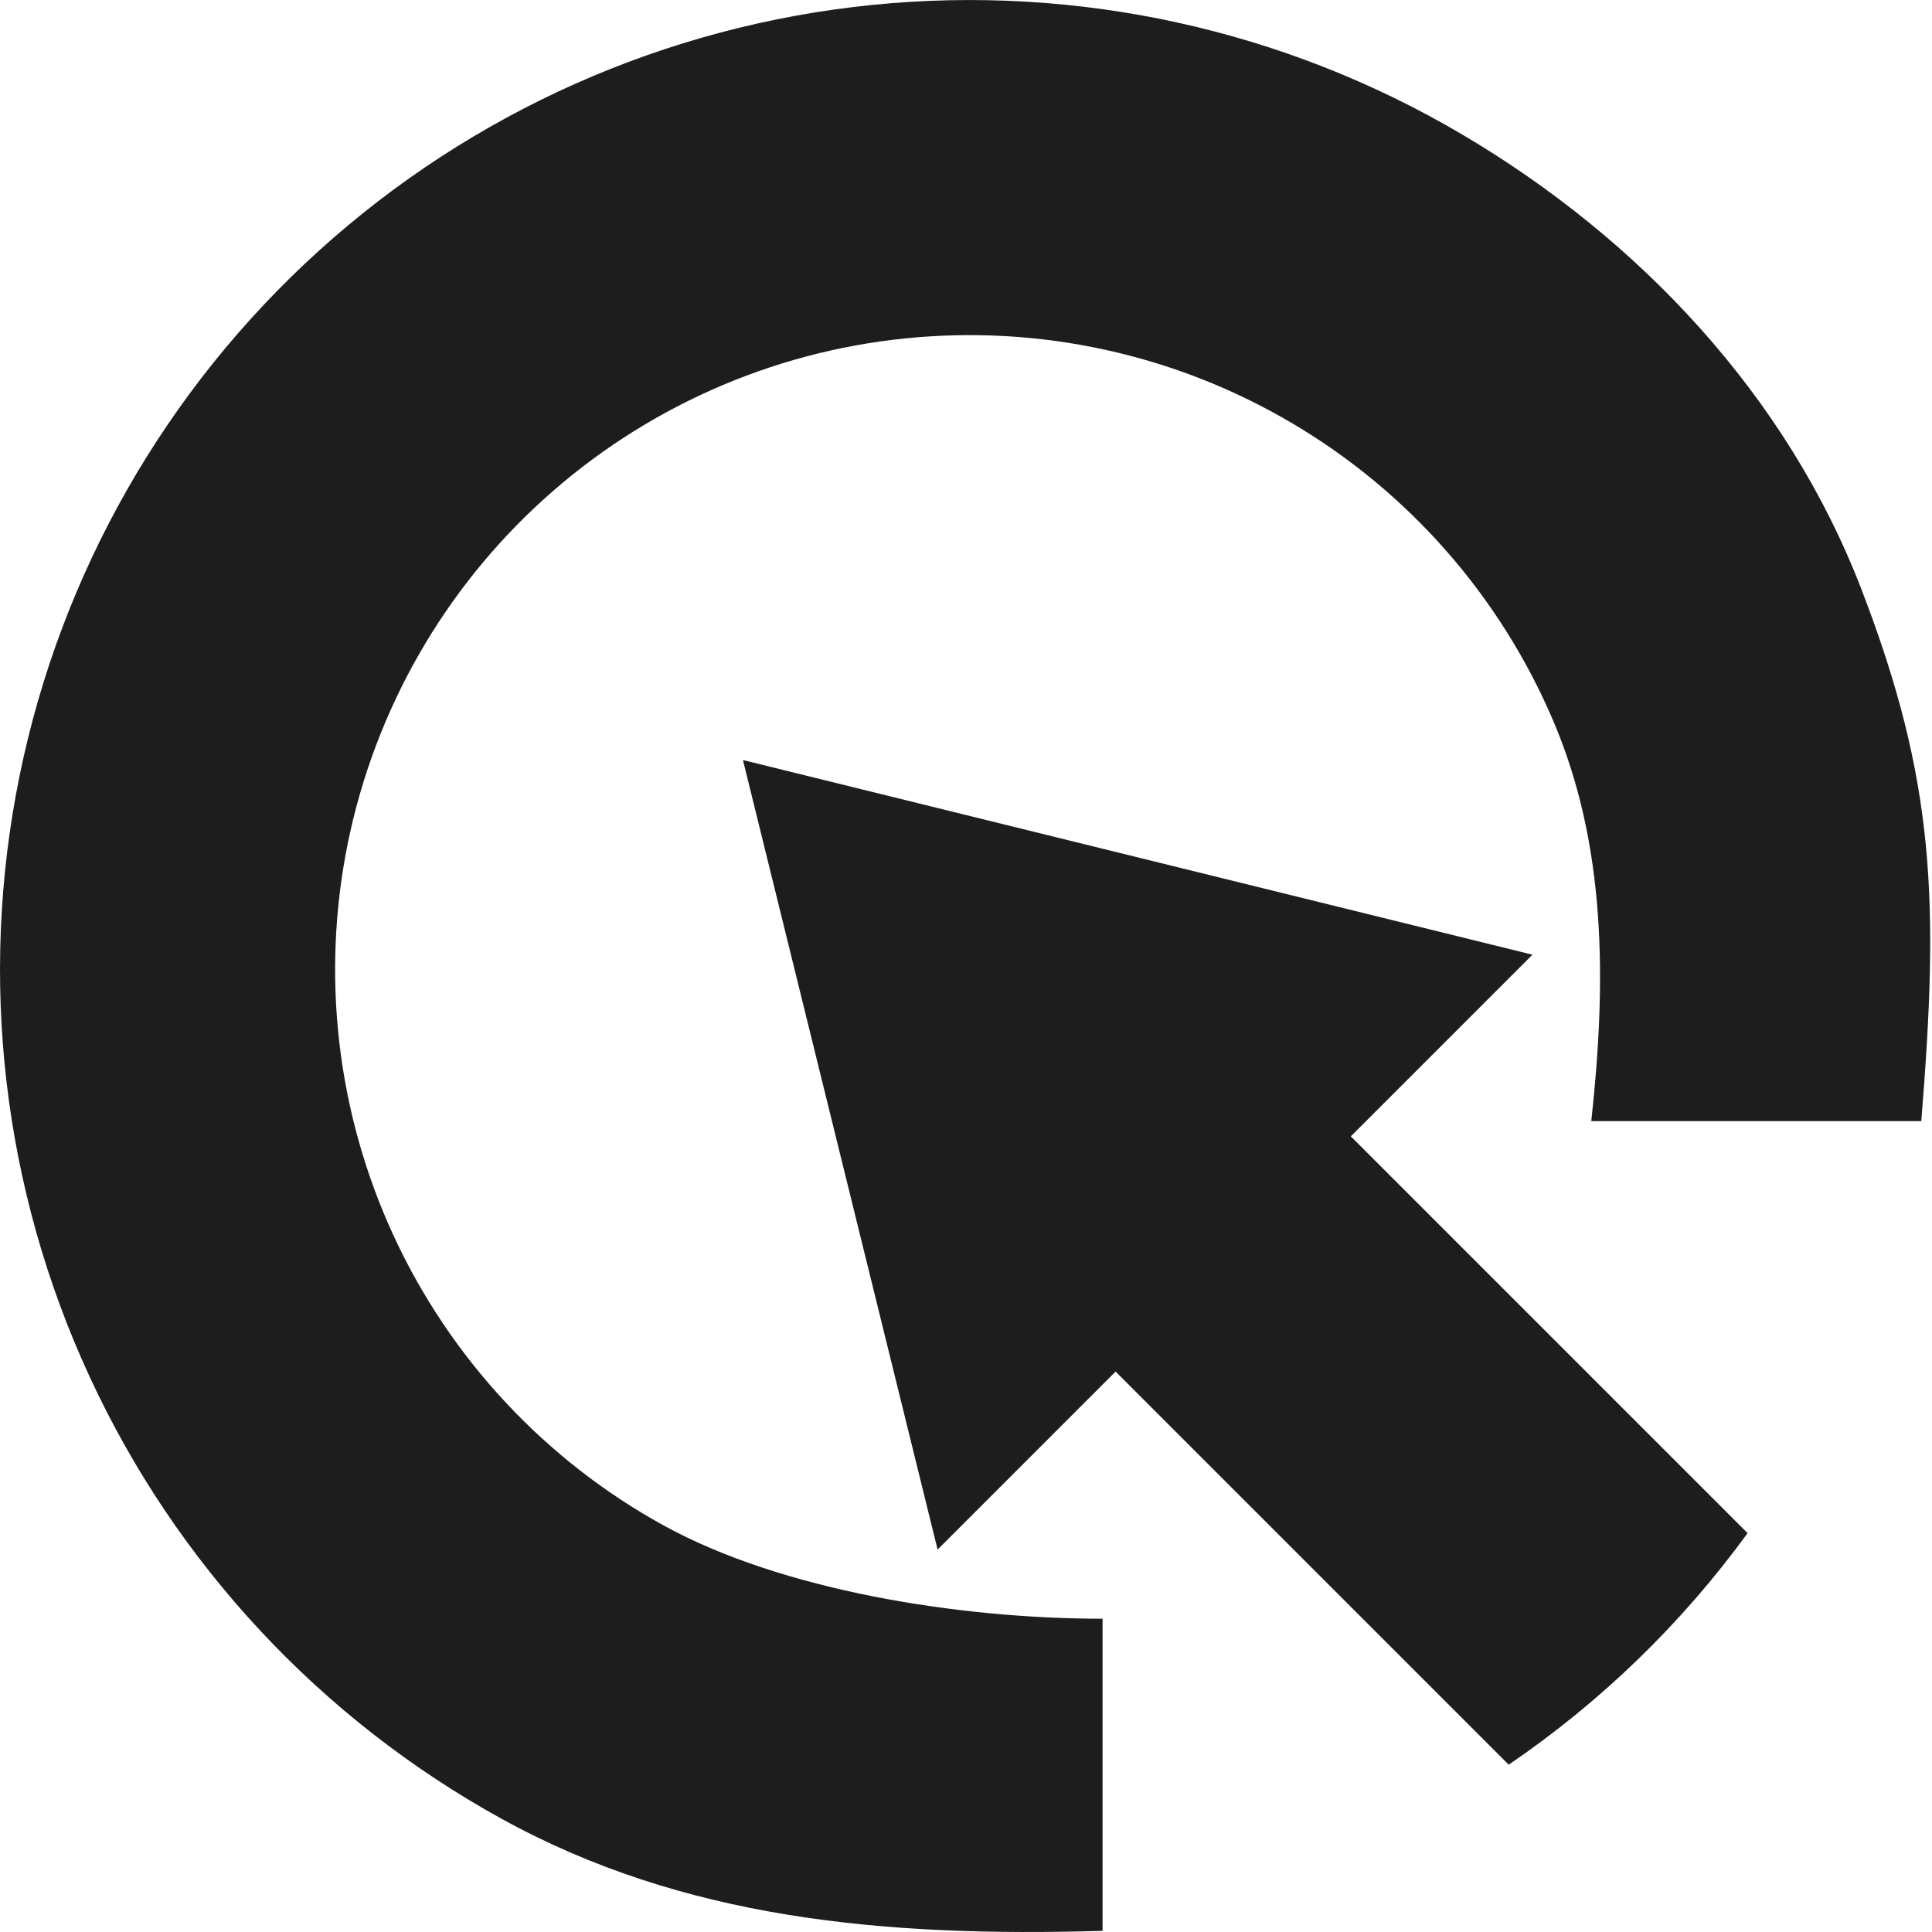 <?xml version="1.0" encoding="UTF-8"?> <svg xmlns="http://www.w3.org/2000/svg" width="20" height="20" viewBox="0 0 20 20" fill="none"><path d="M19.889 11.606C20.074 9.329 20.035 8.084 19.267 6.094C18.5 4.104 16.979 2.479 15.136 1.392C13.293 0.304 11.15 -0.165 9.021 0.052C6.892 0.268 4.888 1.159 3.302 2.595C1.715 4.032 0.629 5.937 0.202 8.034C-0.225 10.131 0.029 12.309 0.928 14.252C1.826 16.194 3.322 17.798 5.196 18.83C7.071 19.862 9.137 20.055 11.414 19.988V16.757C9.931 16.757 8.096 16.466 6.869 15.791C5.643 15.116 4.664 14.066 4.076 12.795C3.488 11.524 3.322 10.098 3.601 8.726C3.881 7.354 4.591 6.107 5.63 5.167C6.668 4.228 7.979 3.644 9.372 3.503C10.766 3.361 12.168 3.668 13.374 4.38C14.58 5.091 15.527 6.169 16.077 7.457C16.628 8.745 16.632 10.15 16.473 11.606H19.889Z" fill="#1D1D1D"></path><path fill-rule="evenodd" clip-rule="evenodd" d="M15.864 9.883L7.691 7.868L9.706 16.041L15.864 9.883Z" fill="#1D1D1D"></path><path fill-rule="evenodd" clip-rule="evenodd" d="M15.618 18.268L11.312 13.962L13.747 11.527L18.091 15.871C17.411 16.805 16.574 17.617 15.618 18.268Z" fill="#1D1D1D"></path></svg> 